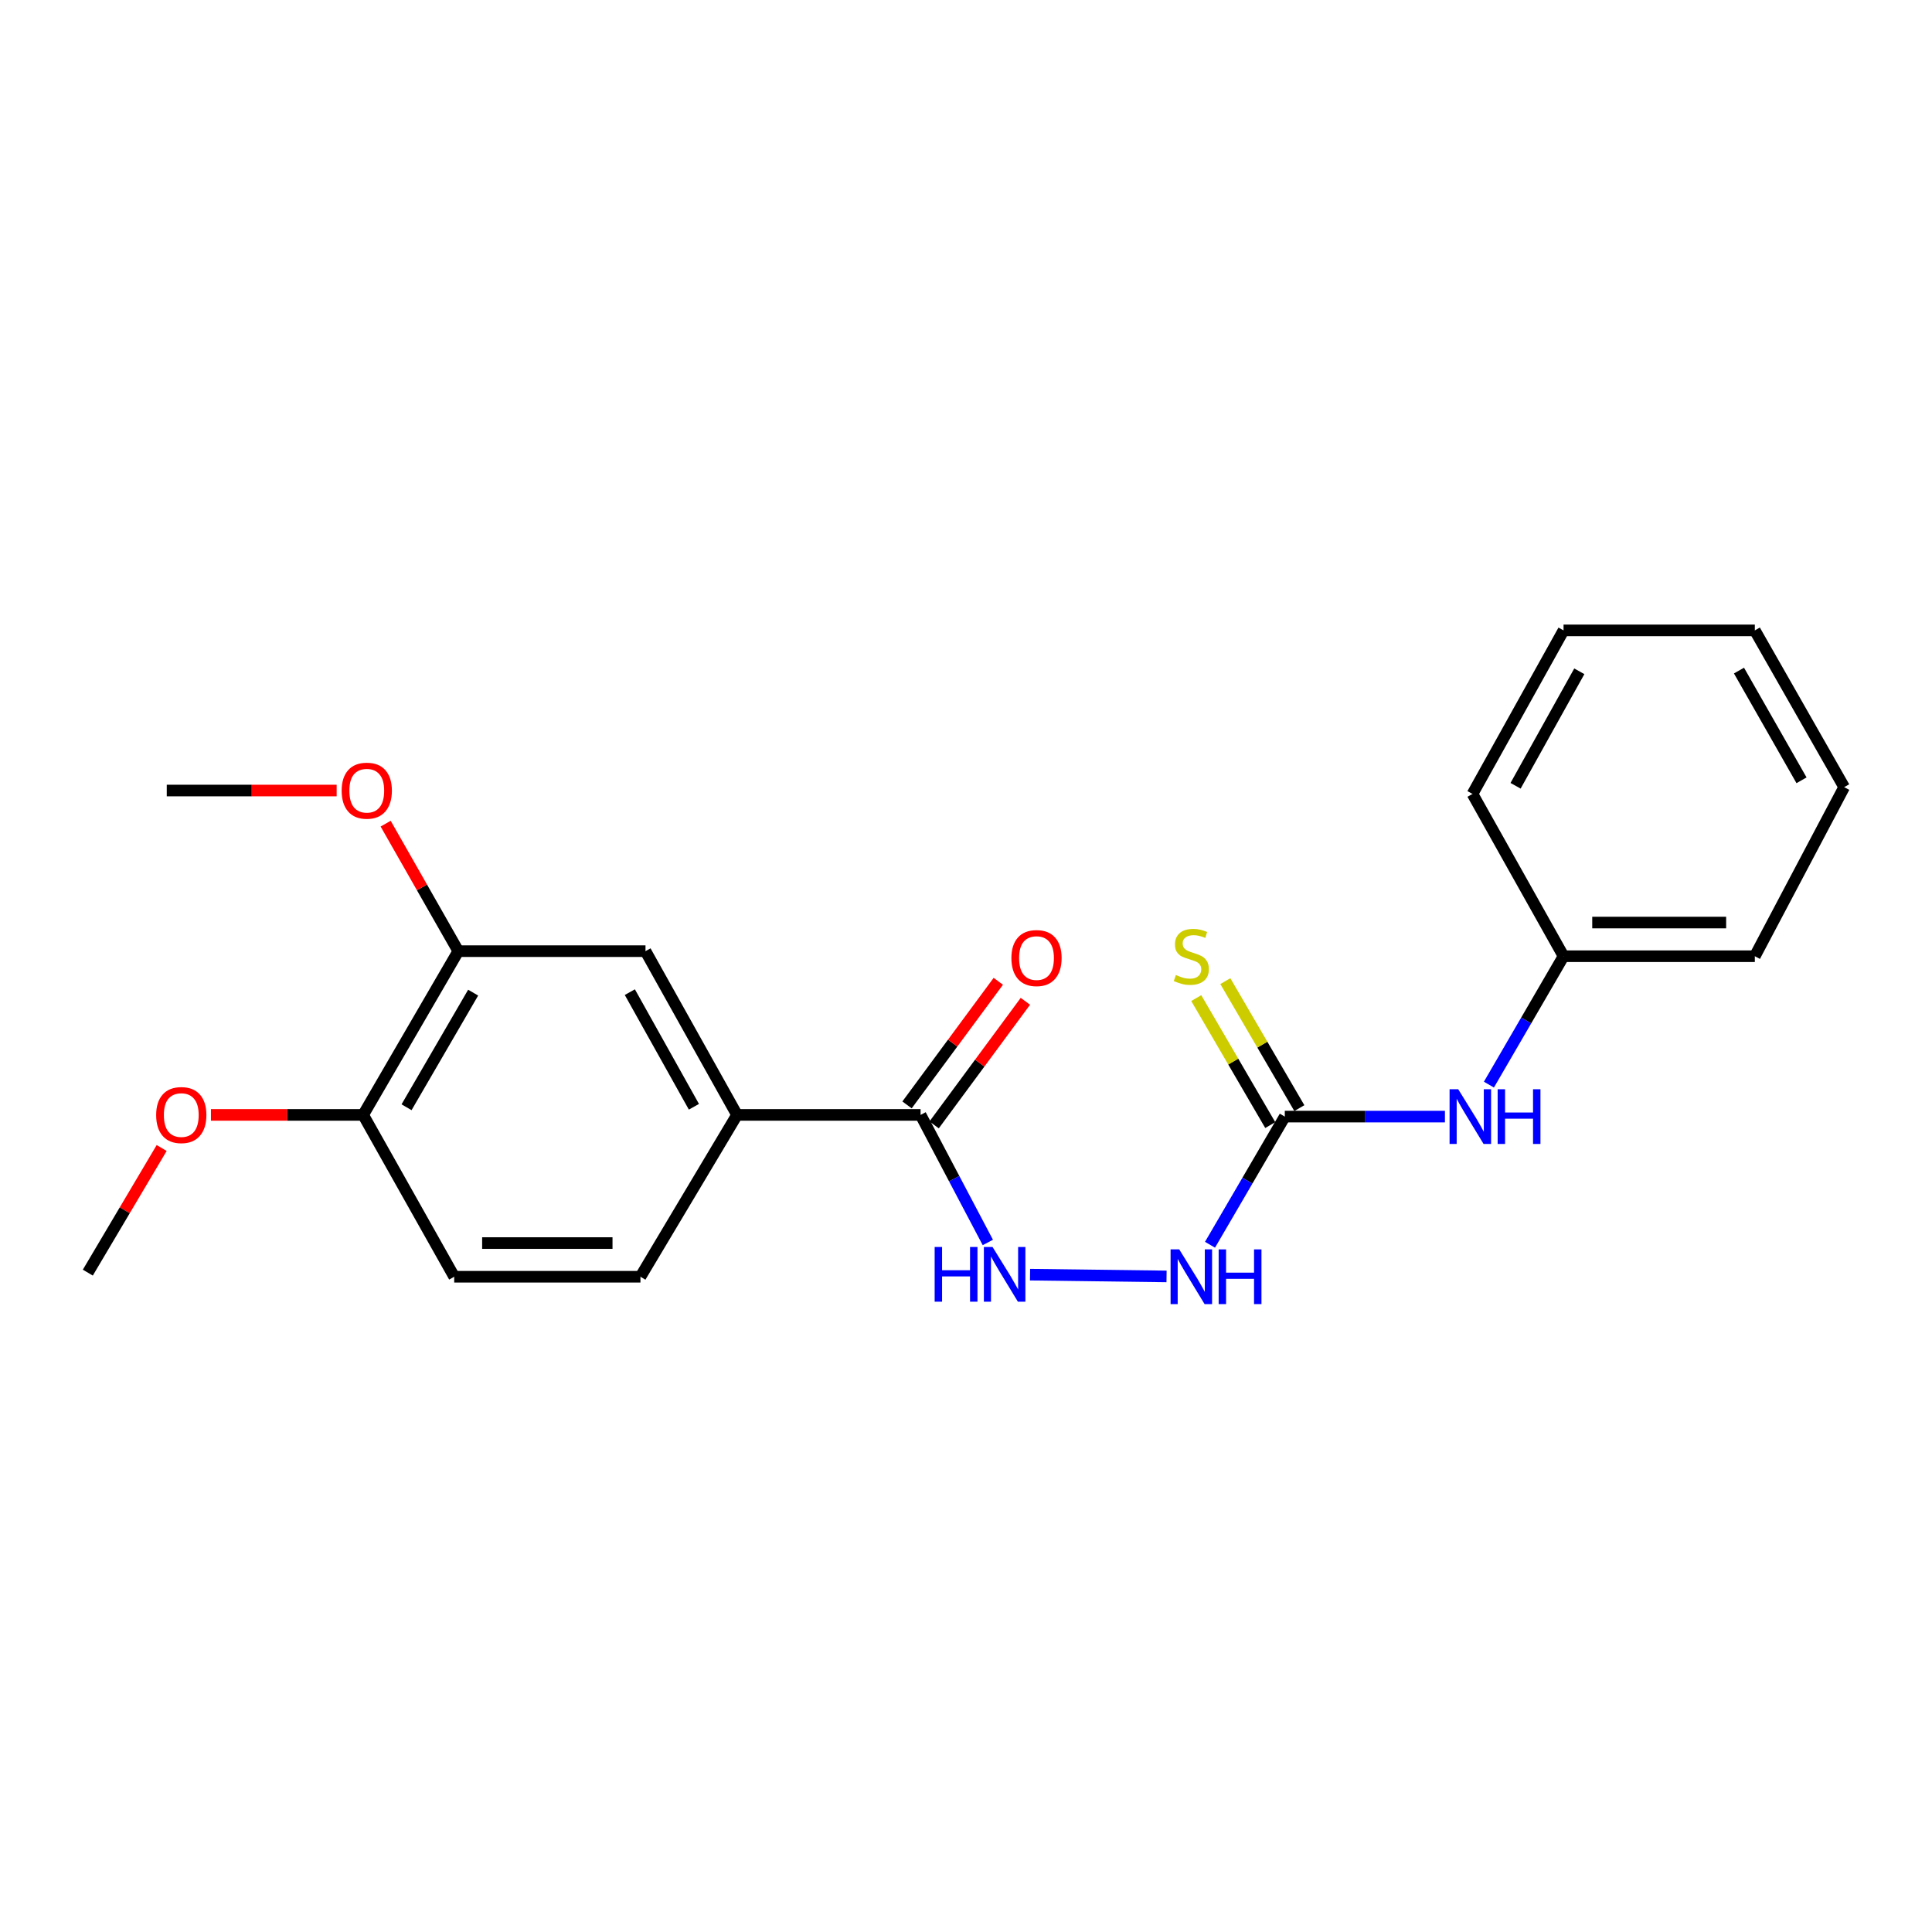 <?xml version='1.0' encoding='iso-8859-1'?>
<svg version='1.1' baseProfile='full'
              xmlns='http://www.w3.org/2000/svg'
                      xmlns:rdkit='http://www.rdkit.org/xml'
                      xmlns:xlink='http://www.w3.org/1999/xlink'
                  xml:space='preserve'
width='1000px' height='1000px' viewBox='0 0 1000 1000'>
<!-- END OF HEADER -->
<rect style='opacity:1.0;fill:#FFFFFF;stroke:none' width='1000' height='1000' x='0' y='0'> </rect>
<path class='bond-4' d='M 665.01,577.952 L 645.654,611.116' style='fill:none;fill-rule:evenodd;stroke:#000000;stroke-width:6px;stroke-linecap:butt;stroke-linejoin:miter;stroke-opacity:1' />
<path class='bond-4' d='M 645.654,611.116 L 626.298,644.28' style='fill:none;fill-rule:evenodd;stroke:#0000FF;stroke-width:6px;stroke-linecap:butt;stroke-linejoin:miter;stroke-opacity:1' />
<path class='bond-6' d='M 665.01,577.952 L 706.454,577.952' style='fill:none;fill-rule:evenodd;stroke:#000000;stroke-width:6px;stroke-linecap:butt;stroke-linejoin:miter;stroke-opacity:1' />
<path class='bond-6' d='M 706.454,577.952 L 747.897,577.952' style='fill:none;fill-rule:evenodd;stroke:#0000FF;stroke-width:6px;stroke-linecap:butt;stroke-linejoin:miter;stroke-opacity:1' />
<path class='bond-7' d='M 672.54,573.564 L 653.387,540.698' style='fill:none;fill-rule:evenodd;stroke:#000000;stroke-width:6px;stroke-linecap:butt;stroke-linejoin:miter;stroke-opacity:1' />
<path class='bond-7' d='M 653.387,540.698 L 634.234,507.833' style='fill:none;fill-rule:evenodd;stroke:#CCCC00;stroke-width:6px;stroke-linecap:butt;stroke-linejoin:miter;stroke-opacity:1' />
<path class='bond-7' d='M 657.481,582.34 L 638.328,549.474' style='fill:none;fill-rule:evenodd;stroke:#000000;stroke-width:6px;stroke-linecap:butt;stroke-linejoin:miter;stroke-opacity:1' />
<path class='bond-7' d='M 638.328,549.474 L 619.175,516.609' style='fill:none;fill-rule:evenodd;stroke:#CCCC00;stroke-width:6px;stroke-linecap:butt;stroke-linejoin:miter;stroke-opacity:1' />
<path class='bond-0' d='M 476.489,577.071 L 493.895,610.085' style='fill:none;fill-rule:evenodd;stroke:#000000;stroke-width:6px;stroke-linecap:butt;stroke-linejoin:miter;stroke-opacity:1' />
<path class='bond-0' d='M 493.895,610.085 L 511.301,643.098' style='fill:none;fill-rule:evenodd;stroke:#0000FF;stroke-width:6px;stroke-linecap:butt;stroke-linejoin:miter;stroke-opacity:1' />
<path class='bond-1' d='M 476.489,577.071 L 381.488,577.071' style='fill:none;fill-rule:evenodd;stroke:#000000;stroke-width:6px;stroke-linecap:butt;stroke-linejoin:miter;stroke-opacity:1' />
<path class='bond-9' d='M 483.5,582.248 L 507.121,550.26' style='fill:none;fill-rule:evenodd;stroke:#000000;stroke-width:6px;stroke-linecap:butt;stroke-linejoin:miter;stroke-opacity:1' />
<path class='bond-9' d='M 507.121,550.26 L 530.742,518.272' style='fill:none;fill-rule:evenodd;stroke:#FF0000;stroke-width:6px;stroke-linecap:butt;stroke-linejoin:miter;stroke-opacity:1' />
<path class='bond-9' d='M 469.479,571.894 L 493.1,539.906' style='fill:none;fill-rule:evenodd;stroke:#000000;stroke-width:6px;stroke-linecap:butt;stroke-linejoin:miter;stroke-opacity:1' />
<path class='bond-9' d='M 493.1,539.906 L 516.721,507.919' style='fill:none;fill-rule:evenodd;stroke:#FF0000;stroke-width:6px;stroke-linecap:butt;stroke-linejoin:miter;stroke-opacity:1' />
<path class='bond-3' d='M 381.488,577.071 L 334.109,492.315' style='fill:none;fill-rule:evenodd;stroke:#000000;stroke-width:6px;stroke-linecap:butt;stroke-linejoin:miter;stroke-opacity:1' />
<path class='bond-3' d='M 359.167,572.862 L 326.002,513.533' style='fill:none;fill-rule:evenodd;stroke:#000000;stroke-width:6px;stroke-linecap:butt;stroke-linejoin:miter;stroke-opacity:1' />
<path class='bond-10' d='M 381.488,577.071 L 331.494,660.84' style='fill:none;fill-rule:evenodd;stroke:#000000;stroke-width:6px;stroke-linecap:butt;stroke-linejoin:miter;stroke-opacity:1' />
<path class='bond-2' d='M 533.152,659.761 L 603.806,660.674' style='fill:none;fill-rule:evenodd;stroke:#0000FF;stroke-width:6px;stroke-linecap:butt;stroke-linejoin:miter;stroke-opacity:1' />
<path class='bond-5' d='M 334.109,492.315 L 237.219,492.315' style='fill:none;fill-rule:evenodd;stroke:#000000;stroke-width:6px;stroke-linecap:butt;stroke-linejoin:miter;stroke-opacity:1' />
<path class='bond-13' d='M 237.219,492.315 L 218.417,459.321' style='fill:none;fill-rule:evenodd;stroke:#000000;stroke-width:6px;stroke-linecap:butt;stroke-linejoin:miter;stroke-opacity:1' />
<path class='bond-13' d='M 218.417,459.321 L 199.614,426.327' style='fill:none;fill-rule:evenodd;stroke:#FF0000;stroke-width:6px;stroke-linecap:butt;stroke-linejoin:miter;stroke-opacity:1' />
<path class='bond-23' d='M 237.219,492.315 L 187.971,577.071' style='fill:none;fill-rule:evenodd;stroke:#000000;stroke-width:6px;stroke-linecap:butt;stroke-linejoin:miter;stroke-opacity:1' />
<path class='bond-23' d='M 244.902,513.785 L 210.428,573.114' style='fill:none;fill-rule:evenodd;stroke:#000000;stroke-width:6px;stroke-linecap:butt;stroke-linejoin:miter;stroke-opacity:1' />
<path class='bond-12' d='M 770.663,561.392 L 789.976,528.165' style='fill:none;fill-rule:evenodd;stroke:#0000FF;stroke-width:6px;stroke-linecap:butt;stroke-linejoin:miter;stroke-opacity:1' />
<path class='bond-12' d='M 789.976,528.165 L 809.289,494.939' style='fill:none;fill-rule:evenodd;stroke:#000000;stroke-width:6px;stroke-linecap:butt;stroke-linejoin:miter;stroke-opacity:1' />
<path class='bond-8' d='M 187.971,577.071 L 235.099,660.84' style='fill:none;fill-rule:evenodd;stroke:#000000;stroke-width:6px;stroke-linecap:butt;stroke-linejoin:miter;stroke-opacity:1' />
<path class='bond-14' d='M 187.971,577.071 L 148.578,577.071' style='fill:none;fill-rule:evenodd;stroke:#000000;stroke-width:6px;stroke-linecap:butt;stroke-linejoin:miter;stroke-opacity:1' />
<path class='bond-14' d='M 148.578,577.071 L 109.185,577.071' style='fill:none;fill-rule:evenodd;stroke:#FF0000;stroke-width:6px;stroke-linecap:butt;stroke-linejoin:miter;stroke-opacity:1' />
<path class='bond-11' d='M 331.494,660.84 L 235.099,660.84' style='fill:none;fill-rule:evenodd;stroke:#000000;stroke-width:6px;stroke-linecap:butt;stroke-linejoin:miter;stroke-opacity:1' />
<path class='bond-11' d='M 317.035,643.41 L 249.558,643.41' style='fill:none;fill-rule:evenodd;stroke:#000000;stroke-width:6px;stroke-linecap:butt;stroke-linejoin:miter;stroke-opacity:1' />
<path class='bond-15' d='M 809.289,494.939 L 908.299,494.939' style='fill:none;fill-rule:evenodd;stroke:#000000;stroke-width:6px;stroke-linecap:butt;stroke-linejoin:miter;stroke-opacity:1' />
<path class='bond-15' d='M 824.14,477.509 L 893.447,477.509' style='fill:none;fill-rule:evenodd;stroke:#000000;stroke-width:6px;stroke-linecap:butt;stroke-linejoin:miter;stroke-opacity:1' />
<path class='bond-16' d='M 809.289,494.939 L 762.161,410.937' style='fill:none;fill-rule:evenodd;stroke:#000000;stroke-width:6px;stroke-linecap:butt;stroke-linejoin:miter;stroke-opacity:1' />
<path class='bond-17' d='M 174.252,409.175 L 130.284,409.175' style='fill:none;fill-rule:evenodd;stroke:#FF0000;stroke-width:6px;stroke-linecap:butt;stroke-linejoin:miter;stroke-opacity:1' />
<path class='bond-17' d='M 130.284,409.175 L 86.317,409.175' style='fill:none;fill-rule:evenodd;stroke:#000000;stroke-width:6px;stroke-linecap:butt;stroke-linejoin:miter;stroke-opacity:1' />
<path class='bond-18' d='M 83.679,594.203 L 64.567,626.456' style='fill:none;fill-rule:evenodd;stroke:#FF0000;stroke-width:6px;stroke-linecap:butt;stroke-linejoin:miter;stroke-opacity:1' />
<path class='bond-18' d='M 64.567,626.456 L 45.455,658.709' style='fill:none;fill-rule:evenodd;stroke:#000000;stroke-width:6px;stroke-linecap:butt;stroke-linejoin:miter;stroke-opacity:1' />
<path class='bond-20' d='M 908.299,494.939 L 954.545,407.423' style='fill:none;fill-rule:evenodd;stroke:#000000;stroke-width:6px;stroke-linecap:butt;stroke-linejoin:miter;stroke-opacity:1' />
<path class='bond-19' d='M 762.161,410.937 L 809.289,326.288' style='fill:none;fill-rule:evenodd;stroke:#000000;stroke-width:6px;stroke-linecap:butt;stroke-linejoin:miter;stroke-opacity:1' />
<path class='bond-19' d='M 784.459,406.718 L 817.448,347.463' style='fill:none;fill-rule:evenodd;stroke:#000000;stroke-width:6px;stroke-linecap:butt;stroke-linejoin:miter;stroke-opacity:1' />
<path class='bond-21' d='M 809.289,326.288 L 908.299,326.288' style='fill:none;fill-rule:evenodd;stroke:#000000;stroke-width:6px;stroke-linecap:butt;stroke-linejoin:miter;stroke-opacity:1' />
<path class='bond-22' d='M 954.545,407.423 L 908.299,326.288' style='fill:none;fill-rule:evenodd;stroke:#000000;stroke-width:6px;stroke-linecap:butt;stroke-linejoin:miter;stroke-opacity:1' />
<path class='bond-22' d='M 932.466,403.883 L 900.093,347.089' style='fill:none;fill-rule:evenodd;stroke:#000000;stroke-width:6px;stroke-linecap:butt;stroke-linejoin:miter;stroke-opacity:1' />
<path  class='atom-3' d='M 483.776 645.431
L 487.616 645.431
L 487.616 657.471
L 502.096 657.471
L 502.096 645.431
L 505.936 645.431
L 505.936 673.751
L 502.096 673.751
L 502.096 660.671
L 487.616 660.671
L 487.616 673.751
L 483.776 673.751
L 483.776 645.431
' fill='#0000FF'/>
<path  class='atom-3' d='M 513.736 645.431
L 523.016 660.431
Q 523.936 661.911, 525.416 664.591
Q 526.896 667.271, 526.976 667.431
L 526.976 645.431
L 530.736 645.431
L 530.736 673.751
L 526.856 673.751
L 516.896 657.351
Q 515.736 655.431, 514.496 653.231
Q 513.296 651.031, 512.936 650.351
L 512.936 673.751
L 509.256 673.751
L 509.256 645.431
L 513.736 645.431
' fill='#0000FF'/>
<path  class='atom-5' d='M 610.373 646.68
L 619.653 661.68
Q 620.573 663.16, 622.053 665.84
Q 623.533 668.52, 623.613 668.68
L 623.613 646.68
L 627.373 646.68
L 627.373 675
L 623.493 675
L 613.533 658.6
Q 612.373 656.68, 611.133 654.48
Q 609.933 652.28, 609.573 651.6
L 609.573 675
L 605.893 675
L 605.893 646.68
L 610.373 646.68
' fill='#0000FF'/>
<path  class='atom-5' d='M 630.773 646.68
L 634.613 646.68
L 634.613 658.72
L 649.093 658.72
L 649.093 646.68
L 652.933 646.68
L 652.933 675
L 649.093 675
L 649.093 661.92
L 634.613 661.92
L 634.613 675
L 630.773 675
L 630.773 646.68
' fill='#0000FF'/>
<path  class='atom-7' d='M 754.778 563.792
L 764.058 578.792
Q 764.978 580.272, 766.458 582.952
Q 767.938 585.632, 768.018 585.792
L 768.018 563.792
L 771.778 563.792
L 771.778 592.112
L 767.898 592.112
L 757.938 575.712
Q 756.778 573.792, 755.538 571.592
Q 754.338 569.392, 753.978 568.712
L 753.978 592.112
L 750.298 592.112
L 750.298 563.792
L 754.778 563.792
' fill='#0000FF'/>
<path  class='atom-7' d='M 775.178 563.792
L 779.018 563.792
L 779.018 575.832
L 793.498 575.832
L 793.498 563.792
L 797.338 563.792
L 797.338 592.112
L 793.498 592.112
L 793.498 579.032
L 779.018 579.032
L 779.018 592.112
L 775.178 592.112
L 775.178 563.792
' fill='#0000FF'/>
<path  class='atom-8' d='M 608.633 504.659
Q 608.953 504.779, 610.273 505.339
Q 611.593 505.899, 613.033 506.259
Q 614.513 506.579, 615.953 506.579
Q 618.633 506.579, 620.193 505.299
Q 621.753 503.979, 621.753 501.699
Q 621.753 500.139, 620.953 499.179
Q 620.193 498.219, 618.993 497.699
Q 617.793 497.179, 615.793 496.579
Q 613.273 495.819, 611.753 495.099
Q 610.273 494.379, 609.193 492.859
Q 608.153 491.339, 608.153 488.779
Q 608.153 485.219, 610.553 483.019
Q 612.993 480.819, 617.793 480.819
Q 621.073 480.819, 624.793 482.379
L 623.873 485.459
Q 620.473 484.059, 617.913 484.059
Q 615.153 484.059, 613.633 485.219
Q 612.113 486.339, 612.153 488.299
Q 612.153 489.819, 612.913 490.739
Q 613.713 491.659, 614.833 492.179
Q 615.993 492.699, 617.913 493.299
Q 620.473 494.099, 621.993 494.899
Q 623.513 495.699, 624.593 497.339
Q 625.713 498.939, 625.713 501.699
Q 625.713 505.619, 623.073 507.739
Q 620.473 509.819, 616.113 509.819
Q 613.593 509.819, 611.673 509.259
Q 609.793 508.739, 607.553 507.819
L 608.633 504.659
' fill='#CCCC00'/>
<path  class='atom-10' d='M 523.496 495.89
Q 523.496 489.09, 526.856 485.29
Q 530.216 481.49, 536.496 481.49
Q 542.776 481.49, 546.136 485.29
Q 549.496 489.09, 549.496 495.89
Q 549.496 502.77, 546.096 506.69
Q 542.696 510.57, 536.496 510.57
Q 530.256 510.57, 526.856 506.69
Q 523.496 502.81, 523.496 495.89
M 536.496 507.37
Q 540.816 507.37, 543.136 504.49
Q 545.496 501.57, 545.496 495.89
Q 545.496 490.33, 543.136 487.53
Q 540.816 484.69, 536.496 484.69
Q 532.176 484.69, 529.816 487.49
Q 527.496 490.29, 527.496 495.89
Q 527.496 501.61, 529.816 504.49
Q 532.176 507.37, 536.496 507.37
' fill='#FF0000'/>
<path  class='atom-14' d='M 176.84 409.255
Q 176.84 402.455, 180.2 398.655
Q 183.56 394.855, 189.84 394.855
Q 196.12 394.855, 199.48 398.655
Q 202.84 402.455, 202.84 409.255
Q 202.84 416.135, 199.44 420.055
Q 196.04 423.935, 189.84 423.935
Q 183.6 423.935, 180.2 420.055
Q 176.84 416.175, 176.84 409.255
M 189.84 420.735
Q 194.16 420.735, 196.48 417.855
Q 198.84 414.935, 198.84 409.255
Q 198.84 403.695, 196.48 400.895
Q 194.16 398.055, 189.84 398.055
Q 185.52 398.055, 183.16 400.855
Q 180.84 403.655, 180.84 409.255
Q 180.84 414.975, 183.16 417.855
Q 185.52 420.735, 189.84 420.735
' fill='#FF0000'/>
<path  class='atom-15' d='M 80.832 577.151
Q 80.832 570.351, 84.192 566.551
Q 87.552 562.751, 93.832 562.751
Q 100.111 562.751, 103.471 566.551
Q 106.831 570.351, 106.831 577.151
Q 106.831 584.031, 103.431 587.951
Q 100.031 591.831, 93.832 591.831
Q 87.591 591.831, 84.192 587.951
Q 80.832 584.071, 80.832 577.151
M 93.832 588.631
Q 98.151 588.631, 100.471 585.751
Q 102.831 582.831, 102.831 577.151
Q 102.831 571.591, 100.471 568.791
Q 98.151 565.951, 93.832 565.951
Q 89.511 565.951, 87.151 568.751
Q 84.832 571.551, 84.832 577.151
Q 84.832 582.871, 87.151 585.751
Q 89.511 588.631, 93.832 588.631
' fill='#FF0000'/>
</svg>
